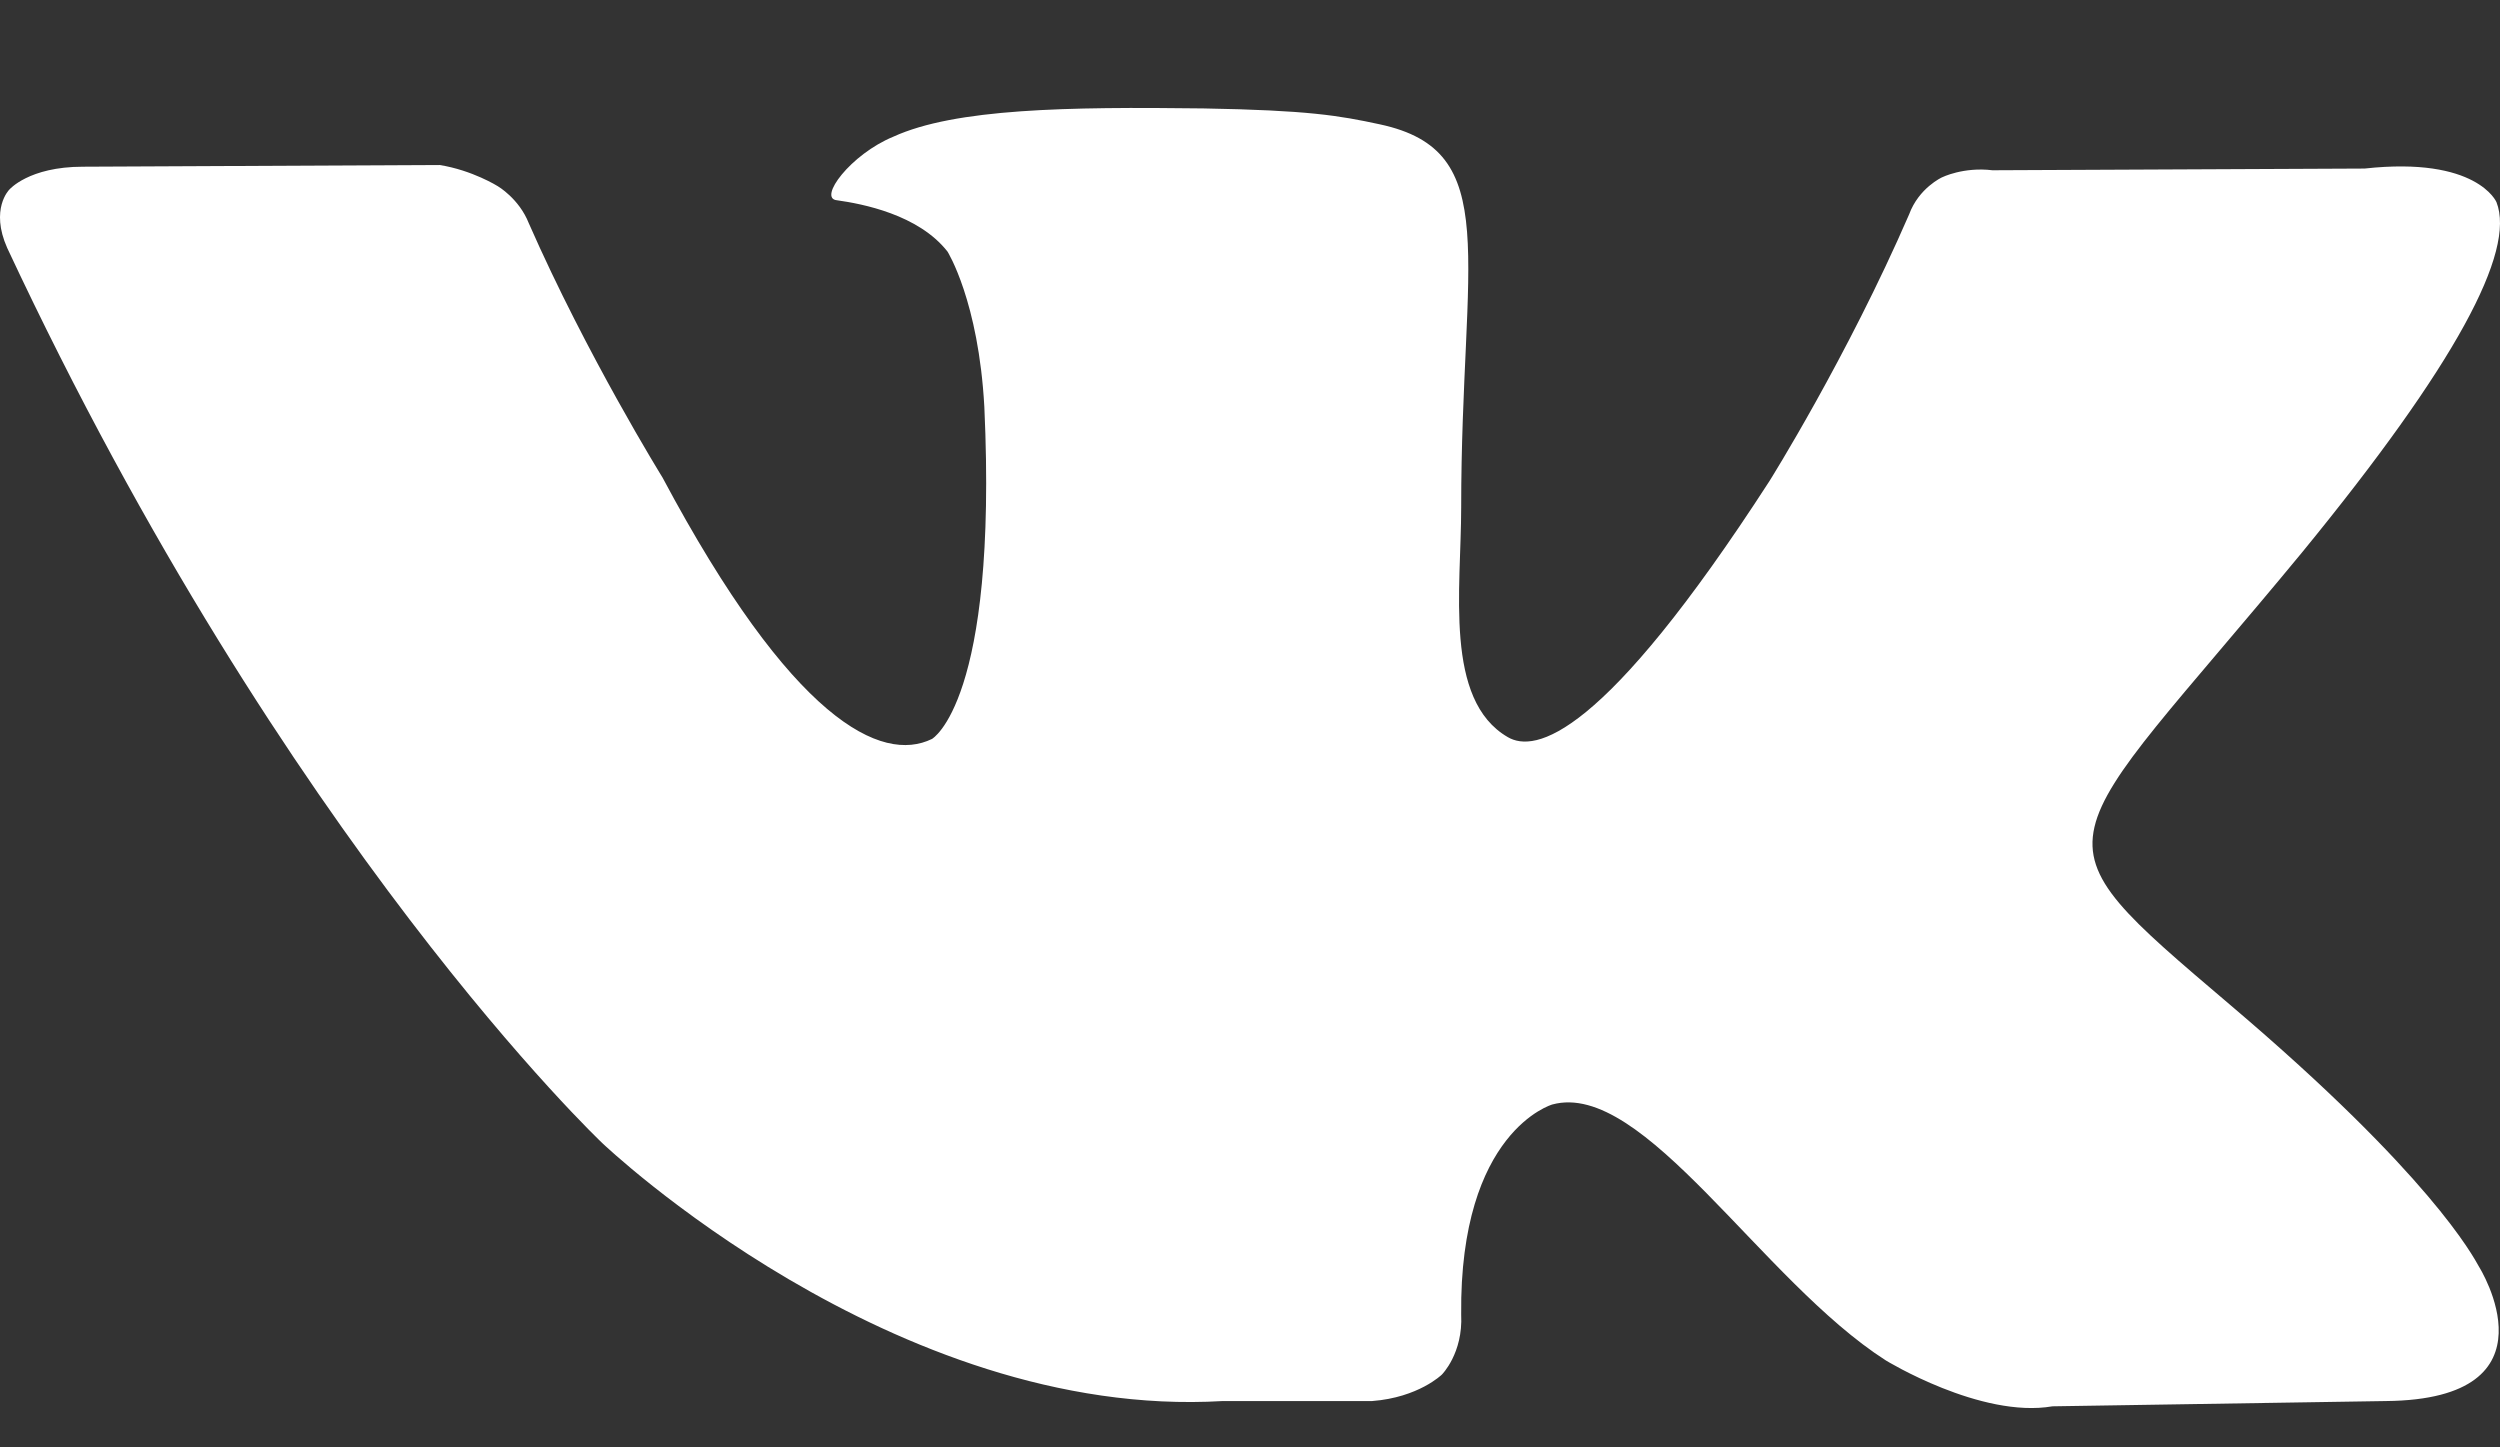 <svg width="19" height="11" viewBox="0 0 19 11" fill="none" xmlns="http://www.w3.org/2000/svg">
<rect x="0" y="0" width="19" height="11" fill="#333333" stroke="none"/>
<path d="M17.5 4.193C15.585 6.515 15.378 6.3 16.955 7.642C18.472 8.93 18.796 9.548 18.841 9.628C18.841 9.628 19.474 10.635 18.133 10.648L15.599 10.688C15.054 10.782 14.332 10.339 14.332 10.339C13.389 9.736 12.491 8.206 11.798 8.394C11.798 8.394 11.091 8.595 11.105 9.991C11.12 10.286 10.958 10.447 10.958 10.447C10.958 10.447 10.781 10.621 10.428 10.648H9.293C6.789 10.796 4.579 8.689 4.579 8.689C4.579 8.689 2.177 6.421 0.055 1.885C-0.077 1.589 0.07 1.442 0.07 1.442C0.07 1.442 0.217 1.267 0.63 1.267L3.341 1.254C3.591 1.294 3.783 1.415 3.783 1.415C3.783 1.415 3.945 1.509 4.019 1.697C4.461 2.703 5.035 3.629 5.035 3.629C6.022 5.481 6.7 5.803 7.083 5.616C7.083 5.616 7.584 5.334 7.481 3.093C7.437 2.287 7.201 1.912 7.201 1.912C6.98 1.63 6.553 1.549 6.361 1.522C6.214 1.509 6.464 1.173 6.789 1.039C7.26 0.824 8.115 0.811 9.146 0.824C9.942 0.838 10.177 0.878 10.487 0.945C11.43 1.147 11.105 1.952 11.105 3.857C11.105 4.475 10.973 5.32 11.459 5.602C11.665 5.723 12.181 5.616 13.448 3.656C13.448 3.656 14.037 2.717 14.509 1.63C14.583 1.428 14.759 1.348 14.759 1.348C14.759 1.348 14.921 1.267 15.143 1.294L17.971 1.281C18.826 1.187 18.973 1.536 18.973 1.536C19.121 1.912 18.664 2.77 17.5 4.193Z" fill="white"/>
</svg>
